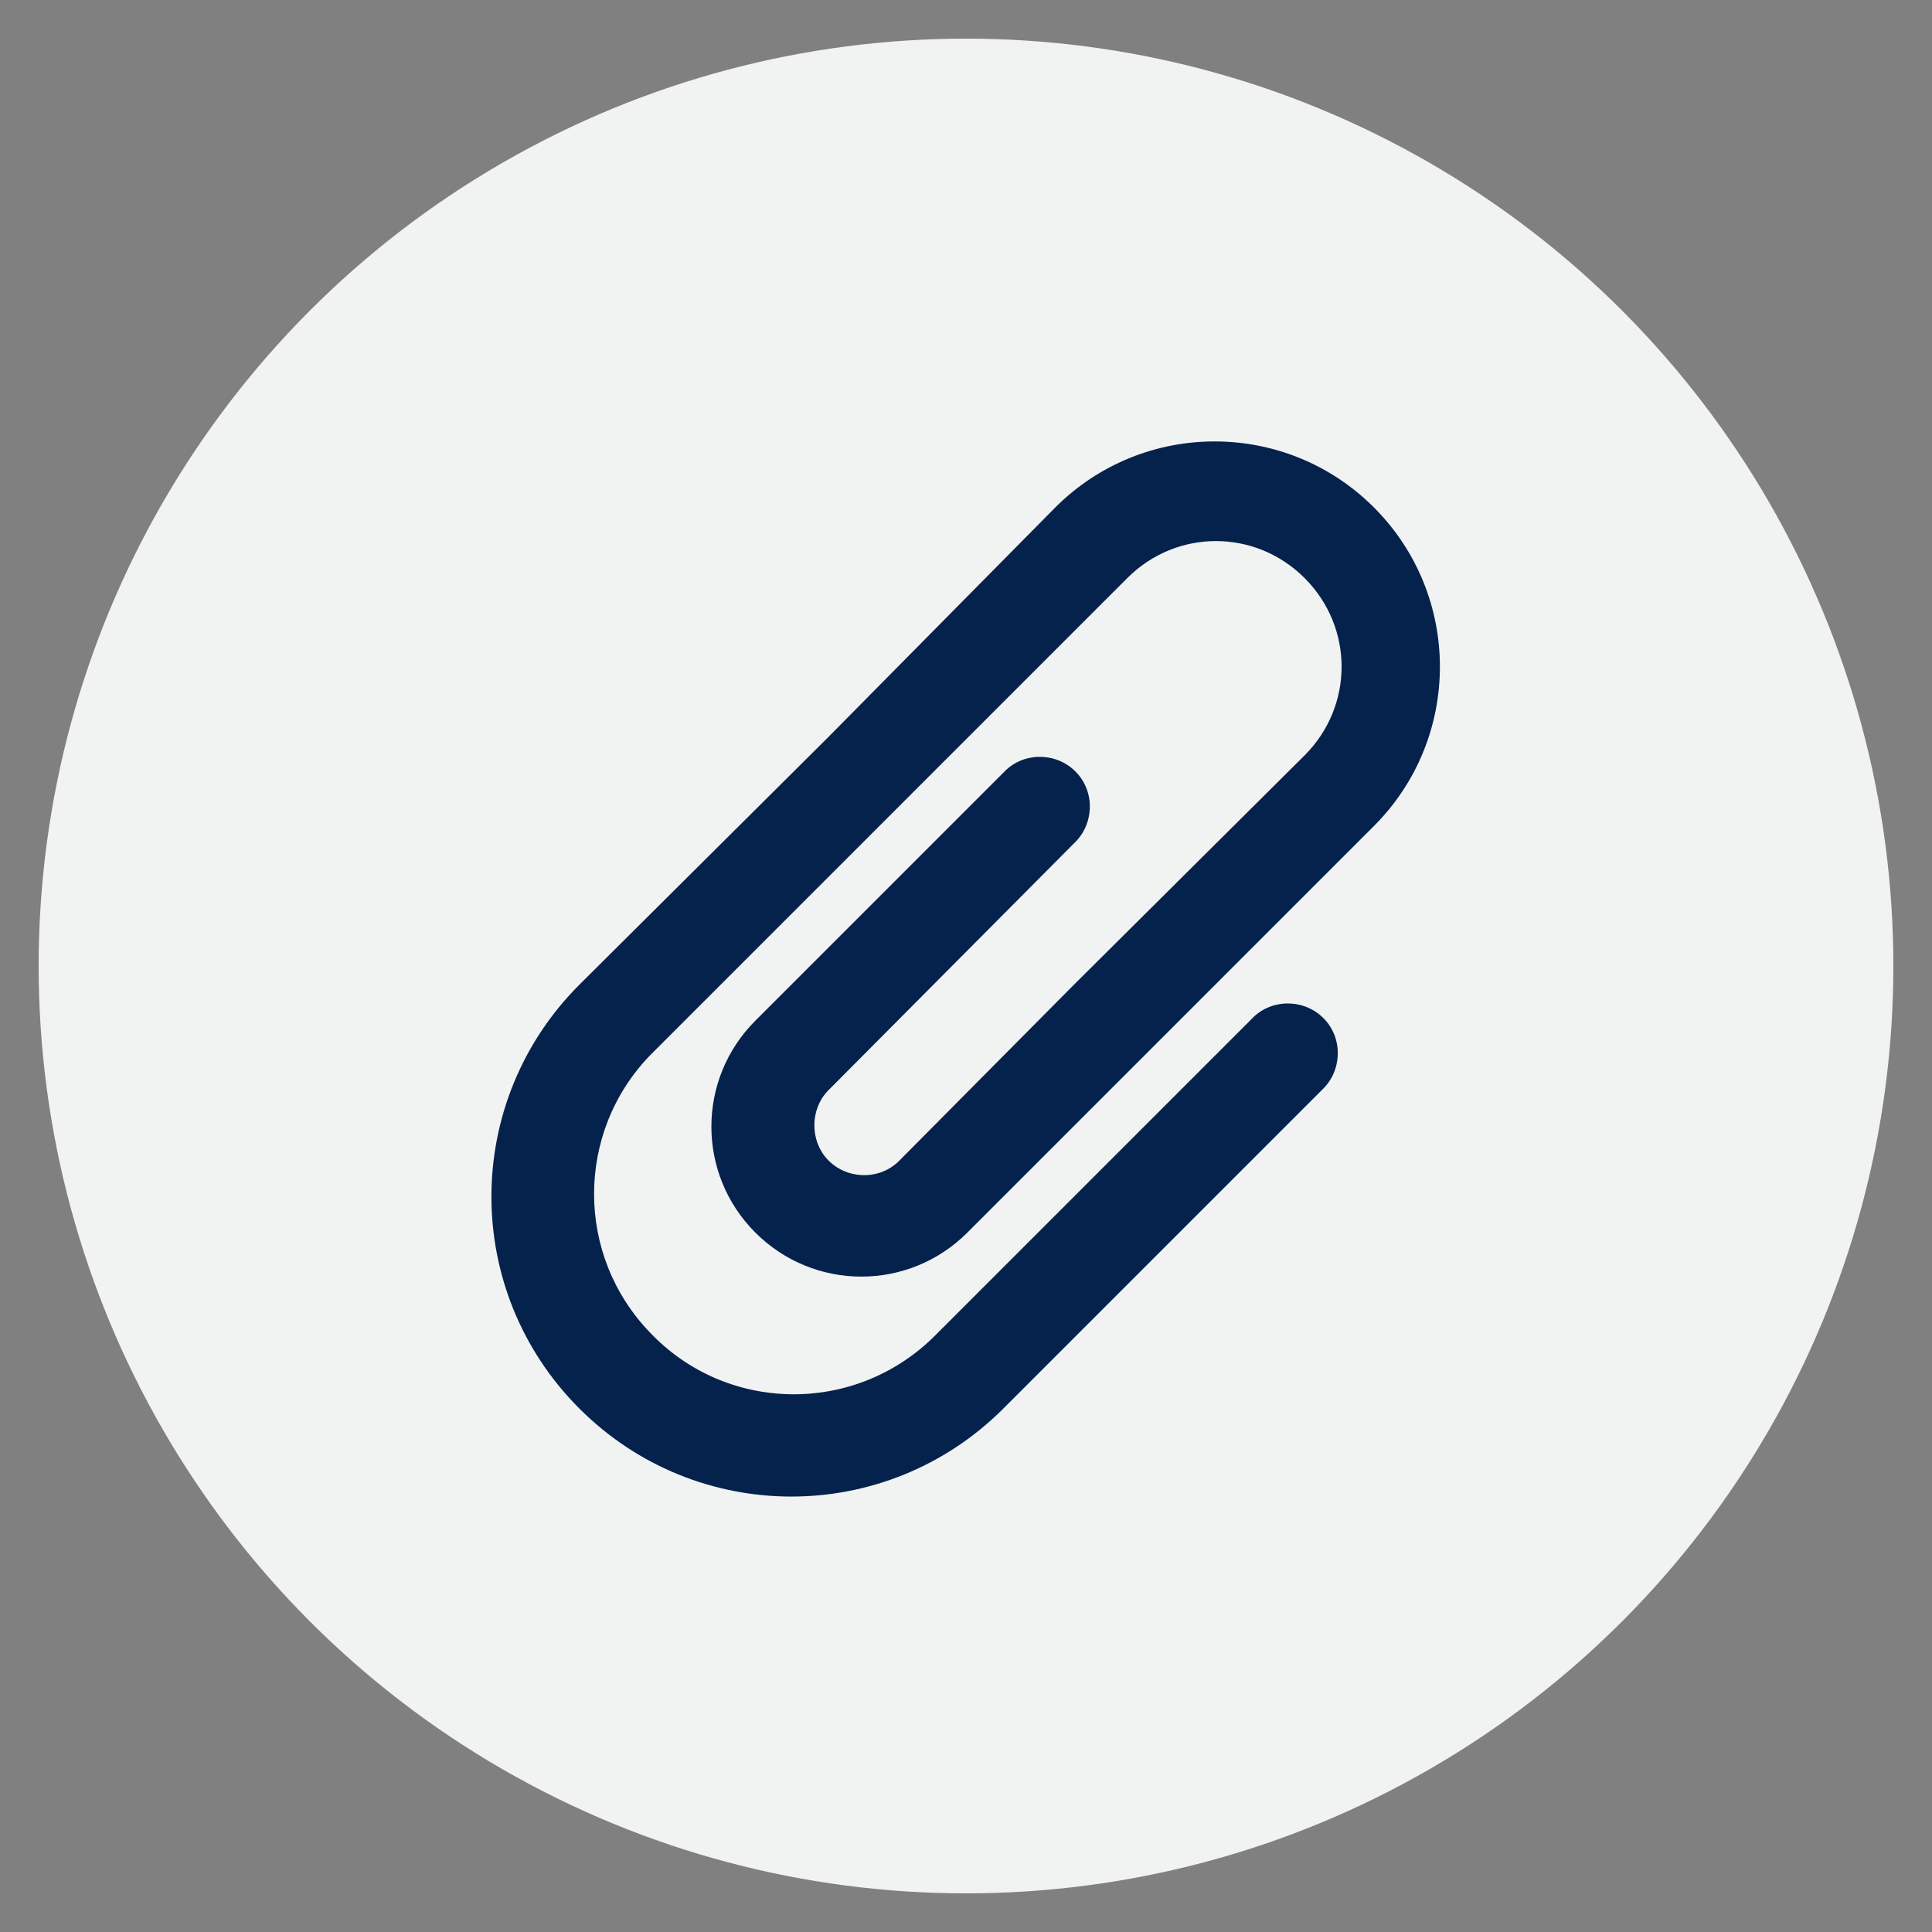 <svg xmlns="http://www.w3.org/2000/svg" xmlns:xlink="http://www.w3.org/1999/xlink" width="100" height="100" viewBox="0 0 100 100"><rect x="0" y="0" width="100" height="100" fill="#808080" stroke="none"/><circle stroke="none" fill="#f1f2f2" r="48%" cx="50%" cy="50%"></circle><g transform="translate(50 50) scale(0.69 0.69) rotate(0) translate(-50 -50)" style="fill:#05224c"><svg fill="#05224c" xmlns="http://www.w3.org/2000/svg" xmlns:xlink="http://www.w3.org/1999/xlink" version="1.1" x="0px" y="0px" viewBox="0 0 100 100" style="enable-background:new 0 0 100 100;" xml:space="preserve"><path d="M58.1,40.8c1.5-1.4,1.6-3.8,0.2-5.3c-1.4-1.5-3.8-1.6-5.3-0.2c-0.1,0.1-0.1,0.1-0.2,0.2L34.2,54.1c-4.4,4.4-4.4,11.5,0,15.9  s11.5,4.4,15.9,0l13.3-13.3l17.2-17.2c6.6-6.6,6.6-17.3,0-23.9s-17.3-6.6-23.9,0L39.6,32.9L21,51.4c-8.8,8.8-8.8,23,0,31.8  s23,8.8,31.8,0l23.9-23.9c1.5-1.4,1.6-3.8,0.2-5.3c-1.4-1.5-3.8-1.6-5.3-0.2c-0.1,0.1-0.1,0.1-0.2,0.2L47.5,77.9  c-6,5.8-15.5,5.6-21.2-0.4c-5.6-5.8-5.6-15,0-20.8l18.6-18.6l17.2-17.2c3.7-3.7,9.6-3.7,13.3,0c3.7,3.7,3.7,9.6,0,13.3l0,0  L58.1,51.4L44.9,64.7c-1.5,1.4-3.9,1.3-5.3-0.2c-1.3-1.4-1.3-3.7,0-5.1L58.1,40.8z"></path></svg></g></svg>